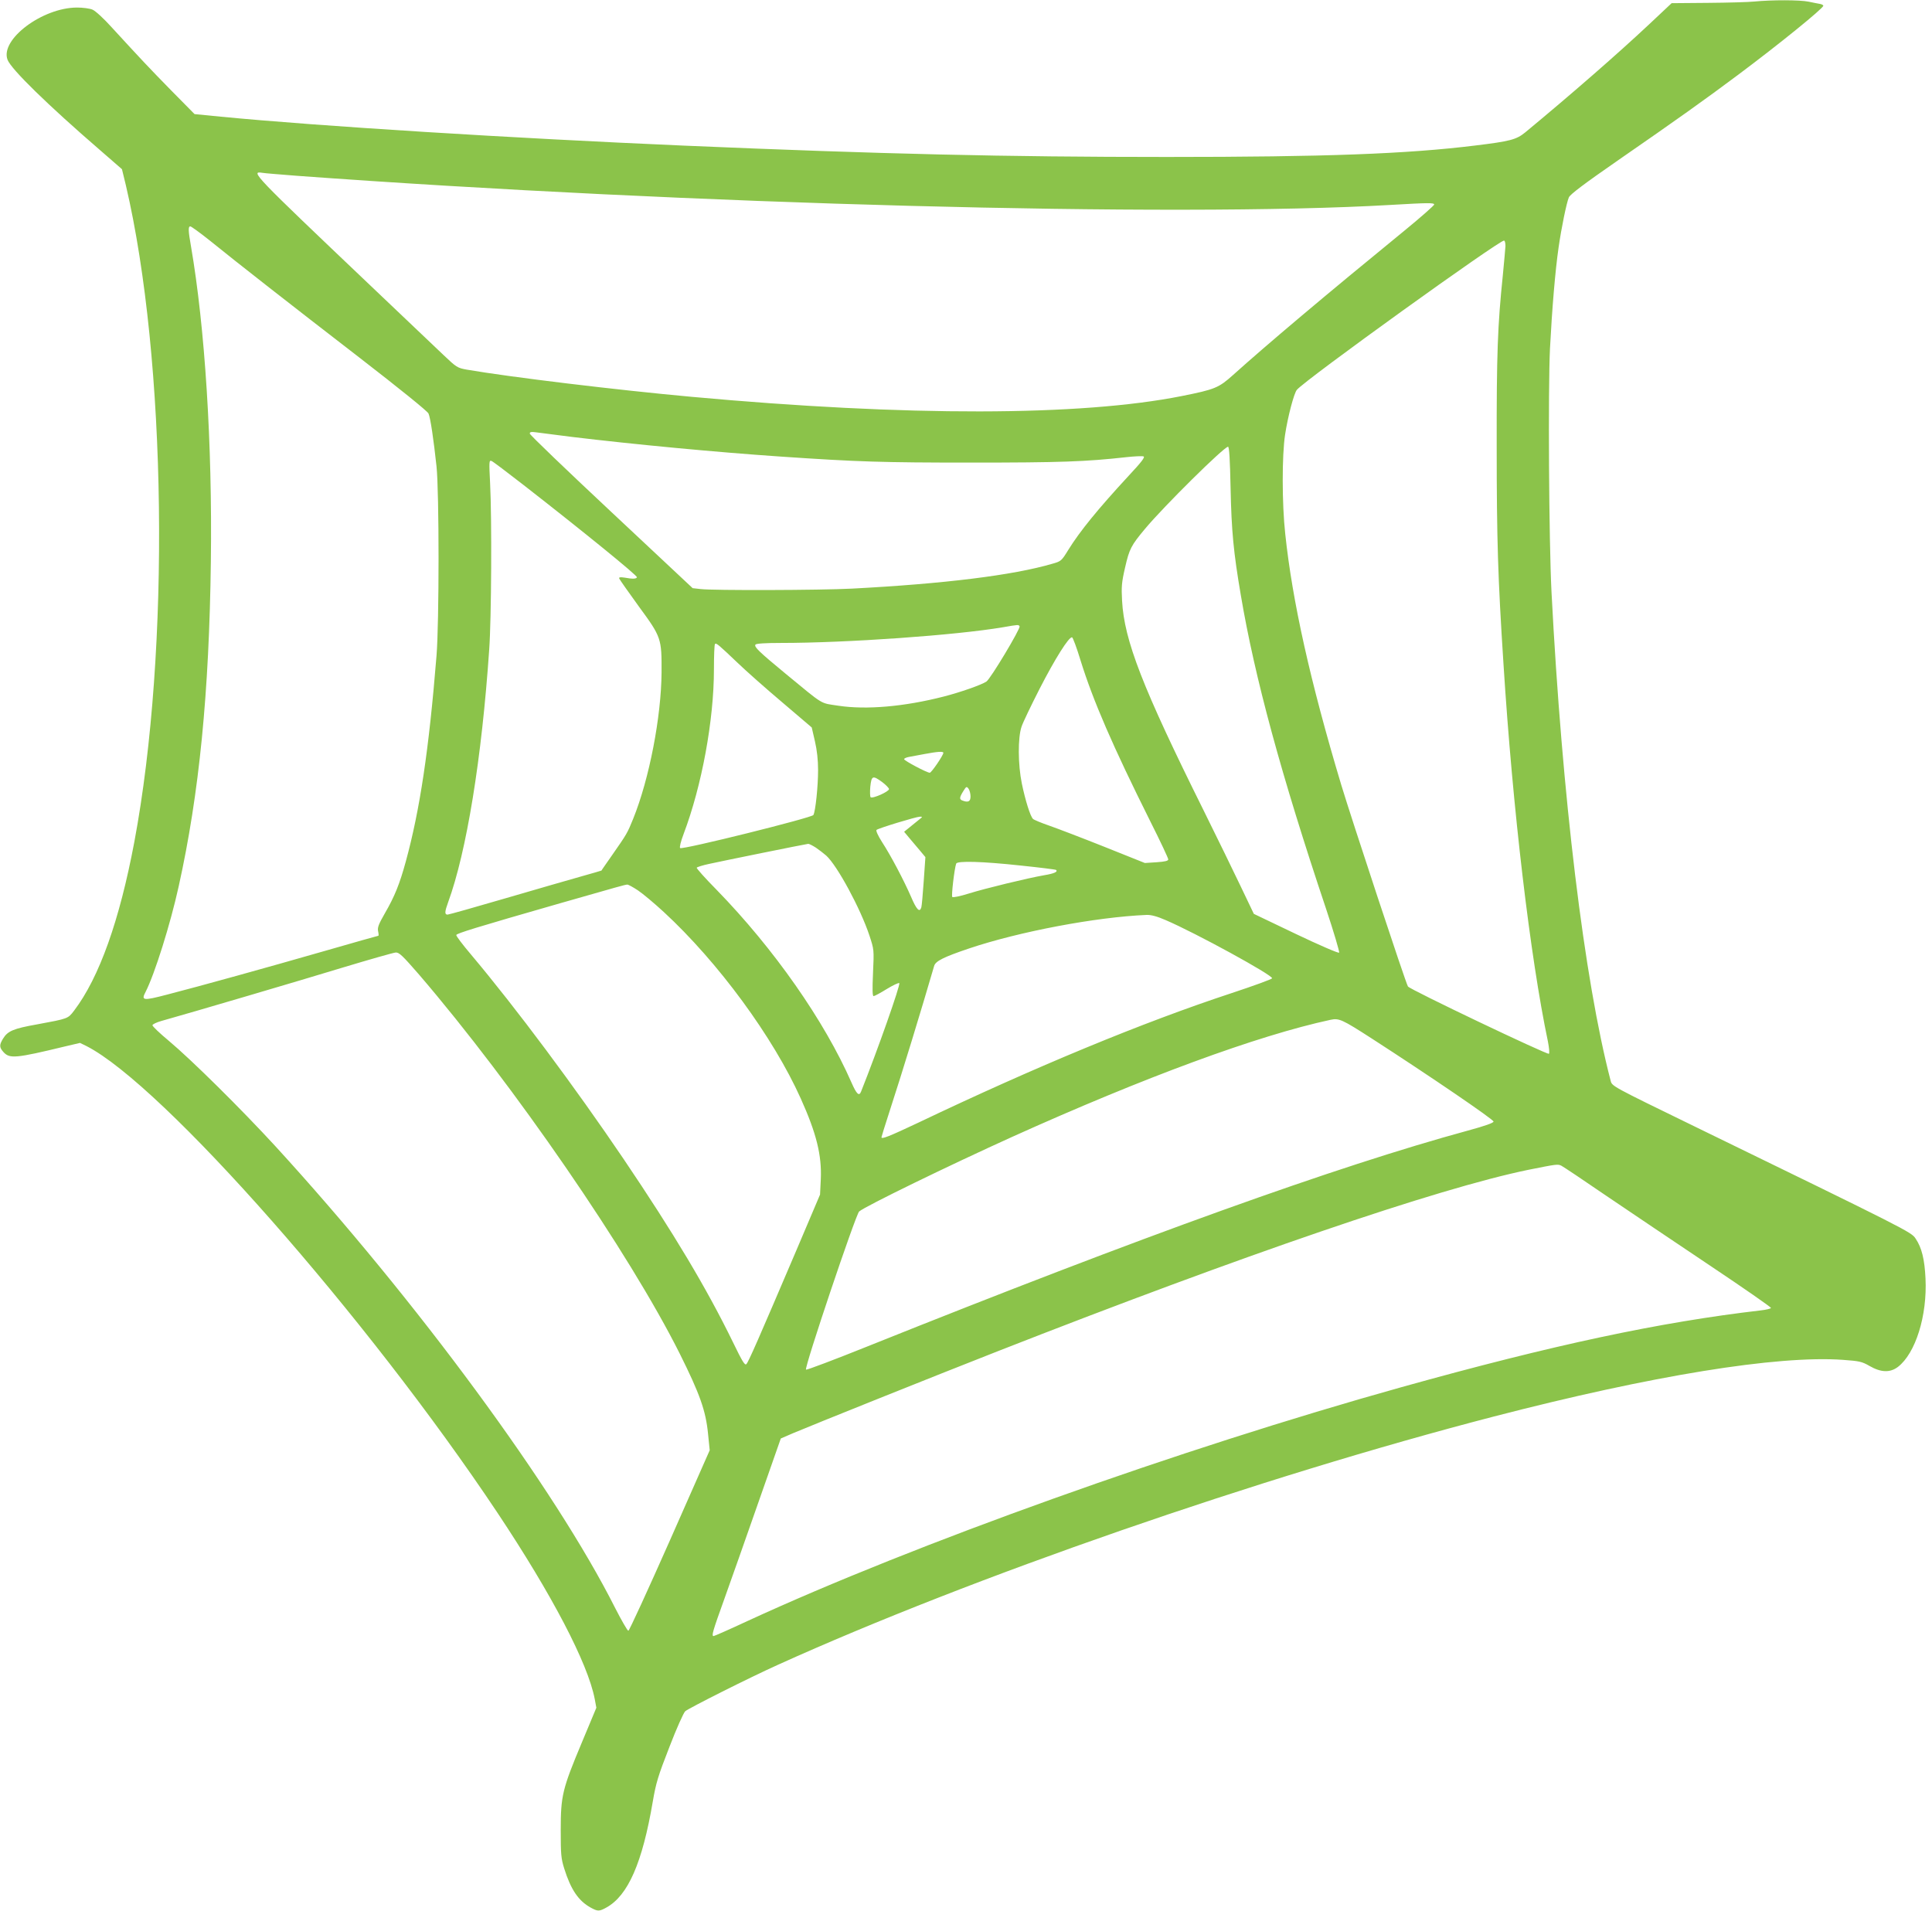 <?xml version="1.0" standalone="no"?>
<!DOCTYPE svg PUBLIC "-//W3C//DTD SVG 20010904//EN"
 "http://www.w3.org/TR/2001/REC-SVG-20010904/DTD/svg10.dtd">
<svg version="1.0" xmlns="http://www.w3.org/2000/svg"
 width="1280pt" height="1266pt" viewBox="0 0 1280 1266"
 preserveAspectRatio="xMidYMid meet">
<g transform="translate(0,1266) scale(0.1,-0.1)"
fill="#8bc34a" stroke="none">
<path d="M11625 12650 c-38 -4 -178 -8 -310 -9 l-240 -2 -150 -141 c-210 -197
-520 -467 -821 -716 -58 -47 -99 -58 -329 -86 -453 -56 -995 -76 -2045 -76
-1066 0 -1884 19 -3195 75 -1136 49 -2424 129 -3073 192 l-173 17 -153 155
c-150 153 -206 213 -396 420 -52 58 -109 110 -127 117 -18 8 -64 14 -102 14
-230 0 -512 -212 -461 -346 24 -63 268 -301 612 -598 l146 -127 26 -107 c270
-1154 295 -3076 56 -4350 -98 -521 -232 -898 -399 -1118 -41 -54 -39 -53 -244
-91 -158 -28 -196 -44 -227 -95 -26 -43 -25 -58 5 -91 40 -42 81 -39 403 39
l102 24 43 -21 c505 -258 1858 -1794 2724 -3094 362 -544 597 -995 643 -1231
l11 -59 -96 -230 c-129 -308 -140 -352 -140 -580 0 -161 2 -188 23 -255 44
-140 94 -214 175 -259 47 -26 57 -26 104 0 144 79 239 297 308 703 21 123 35
169 110 361 48 125 94 227 105 237 29 23 424 222 615 308 1282 580 3188 1241
4740 1644 1049 272 1880 407 2315 376 109 -8 125 -11 177 -41 75 -43 135 -45
187 -6 117 90 195 339 183 586 -6 127 -25 205 -66 265 -28 43 -54 56 -1469
745 -542 264 -542 264 -551 300 -175 671 -322 1884 -392 3241 -17 334 -23
1342 -10 1610 14 269 35 518 57 670 19 133 53 297 68 332 8 20 104 92 329 248
382 264 578 404 792 564 273 204 565 441 565 458 0 4 -10 10 -22 12 -13 2 -47
9 -76 15 -58 12 -245 12 -357 1z m-9655 -1155 c2594 -190 5807 -276 7239 -193
258 15 290 15 293 3 1 -5 -87 -83 -197 -173 -531 -434 -909 -753 -1135 -956
-96 -86 -120 -96 -340 -140 -672 -134 -1817 -136 -3250 -5 -493 45 -1198 130
-1488 180 -61 11 -68 15 -155 98 -51 48 -270 256 -487 463 -774 736 -793 756
-712 743 15 -3 119 -11 232 -20z m-581 -428 c194 -157 524 -415 993 -777 265
-205 451 -355 457 -370 13 -29 34 -174 53 -350 18 -169 18 -1035 0 -1255 -50
-620 -110 -1022 -204 -1365 -40 -146 -73 -229 -138 -341 -42 -73 -50 -95 -45
-119 4 -17 4 -30 2 -30 -3 0 -162 -45 -353 -100 -393 -113 -826 -233 -1047
-290 -161 -42 -173 -40 -142 19 59 115 164 448 219 699 136 613 202 1283 213
2152 10 779 -39 1551 -132 2090 -18 102 -19 130 -4 130 6 0 64 -42 128 -93z
m8585 -38 c-1 -19 -9 -104 -17 -189 -35 -337 -42 -523 -41 -1140 0 -616 8
-868 45 -1440 61 -962 177 -1942 294 -2499 8 -41 12 -78 7 -83 -9 -9 -922 426
-934 446 -14 20 -375 1114 -442 1336 -205 683 -324 1217 -371 1663 -22 202
-22 519 -1 657 18 119 59 275 78 297 54 66 1348 997 1373 989 6 -2 9 -18 9
-37z m-6184 -1264 c416 -50 955 -101 1380 -130 515 -35 672 -40 1265 -40 590
0 758 6 1028 36 53 6 104 8 113 5 12 -4 -12 -36 -98 -128 -205 -222 -323 -367
-400 -491 -45 -73 -48 -76 -105 -92 -262 -77 -719 -133 -1328 -165 -211 -11
-920 -13 -1003 -3 l-53 6 -539 505 c-297 278 -540 511 -540 519 0 11 9 13 38
9 20 -3 129 -17 242 -31z m4363 -342 c6 -281 19 -421 68 -708 92 -544 267
-1189 564 -2075 52 -156 91 -288 87 -292 -5 -5 -134 51 -287 124 l-278 133
-86 180 c-47 99 -159 328 -249 510 -402 809 -524 1122 -538 1385 -5 91 -3 121
20 220 28 123 40 146 132 256 126 151 523 543 550 544 8 0 13 -83 17 -277z
m-4685 24 c398 -310 757 -602 752 -612 -6 -11 -28 -12 -83 -2 -29 4 -38 3 -34
-7 3 -7 61 -90 130 -185 149 -203 151 -211 150 -436 -2 -294 -81 -705 -188
-970 -39 -96 -42 -101 -139 -240 -38 -55 -71 -101 -71 -103 -1 -1 -60 -18
-131 -38 -71 -20 -297 -85 -502 -145 -205 -60 -379 -109 -387 -109 -20 0 -19
19 4 82 122 333 223 954 272 1673 15 206 18 875 6 1104 -7 141 -7 153 9 147 9
-3 104 -75 212 -159z m3287 -937 c8 -13 -193 -349 -220 -366 -33 -22 -173 -71
-282 -99 -261 -67 -513 -89 -698 -61 -125 19 -91 -1 -350 212 -178 147 -210
178 -200 193 4 7 64 11 168 11 436 0 1159 51 1472 104 104 18 103 18 110 6z
m404 -226 c84 -270 214 -569 462 -1066 66 -131 119 -244 119 -252 0 -10 -21
-15 -77 -19 l-78 -5 -270 108 c-148 59 -313 122 -365 140 -52 18 -100 38 -106
44 -18 17 -51 123 -74 234 -26 127 -27 304 -2 377 9 28 63 140 119 250 103
201 196 349 216 342 5 -1 31 -70 56 -153z m-2274 -14 c55 -53 188 -171 297
-263 l196 -167 21 -91 c14 -60 21 -125 21 -192 0 -106 -17 -271 -31 -297 -9
-18 -869 -232 -883 -219 -5 5 4 43 23 93 121 320 201 755 201 1092 0 88 3 164
7 167 8 9 23 -4 148 -123z m1365 -598 c0 -16 -79 -132 -90 -132 -19 0 -170 80
-170 90 0 5 15 12 33 15 17 3 64 12 102 19 85 16 125 19 125 8z m-405 -194
c24 -18 44 -39 45 -46 0 -17 -110 -66 -122 -54 -4 4 -5 36 -2 70 8 73 16 76
79 30z m585 -95 c0 -34 -16 -42 -54 -27 -21 8 -20 20 6 62 20 32 22 33 35 16
7 -10 13 -33 13 -51z m-340 -153 c-14 -11 -42 -34 -63 -51 l-37 -30 35 -42
c20 -23 52 -61 71 -84 l35 -42 -11 -158 c-6 -87 -13 -166 -16 -175 -11 -37
-32 -15 -68 70 -47 108 -133 272 -193 364 -25 39 -41 74 -36 79 11 11 261 87
288 88 18 0 18 -1 -5 -19z m-685 -186 c22 -15 53 -39 69 -53 73 -66 227 -351
286 -529 31 -94 31 -94 24 -248 -5 -111 -4 -154 4 -154 6 0 45 21 87 47 41 25
79 43 83 39 9 -10 -143 -442 -253 -718 -13 -34 -30 -18 -64 60 -179 408 -513
886 -894 1277 -75 76 -134 142 -131 146 2 4 39 16 82 25 76 17 637 131 657
133 6 0 28 -11 50 -25z m1359 -119 c125 -13 230 -26 233 -29 13 -12 -12 -24
-79 -35 -109 -19 -390 -87 -502 -122 -54 -17 -102 -27 -107 -22 -7 7 14 187
26 221 7 19 171 15 429 -13z m-2538 -164 c33 -22 109 -86 171 -143 361 -333
725 -829 908 -1236 104 -231 140 -376 133 -535 l-5 -102 -155 -365 c-253 -593
-319 -744 -333 -758 -10 -11 -27 17 -89 145 -174 357 -393 723 -724 1213 -322
476 -713 1001 -1011 1355 -56 66 -100 124 -98 130 4 11 126 49 687 210 399
114 426 122 446 124 7 0 38 -17 70 -38z m3496 -197 c197 -84 712 -366 706
-386 -2 -6 -123 -50 -268 -98 -589 -194 -1299 -488 -2077 -859 -193 -91 -243
-111 -243 -96 0 3 24 81 54 173 87 267 209 667 295 962 9 32 63 59 232 116
330 111 840 208 1176 222 28 1 68 -9 125 -34z m-4946 -361 c626 -729 1394
-1845 1728 -2513 133 -267 172 -377 187 -530 l11 -109 -264 -598 c-146 -329
-269 -598 -275 -598 -6 0 -45 68 -87 150 -397 789 -1315 2037 -2251 3060 -226
246 -555 572 -708 700 -59 49 -107 95 -107 102 0 6 26 19 58 28 207 58 930
271 1202 354 179 54 337 99 352 100 23 1 46 -22 154 -146z m6314 -425 c381
-246 805 -535 805 -549 0 -9 -56 -29 -170 -60 -863 -235 -2157 -700 -3978
-1430 -219 -88 -402 -157 -407 -154 -14 8 329 1027 352 1048 41 35 591 303
1013 494 878 396 1627 672 2110 776 56 12 75 4 275 -125z m1555 -1043 c154
-104 462 -312 685 -461 223 -149 404 -275 403 -280 -1 -5 -31 -12 -65 -16
-671 -78 -1376 -228 -2383 -509 -1468 -410 -3226 -1039 -4334 -1550 -118 -55
-218 -99 -223 -99 -15 0 -8 27 71 246 43 120 145 409 226 641 l148 422 81 35
c135 57 925 374 1351 541 1632 640 2918 1080 3520 1204 190 38 196 39 220 27
12 -6 147 -96 300 -201z"/>
</g>
</svg>
